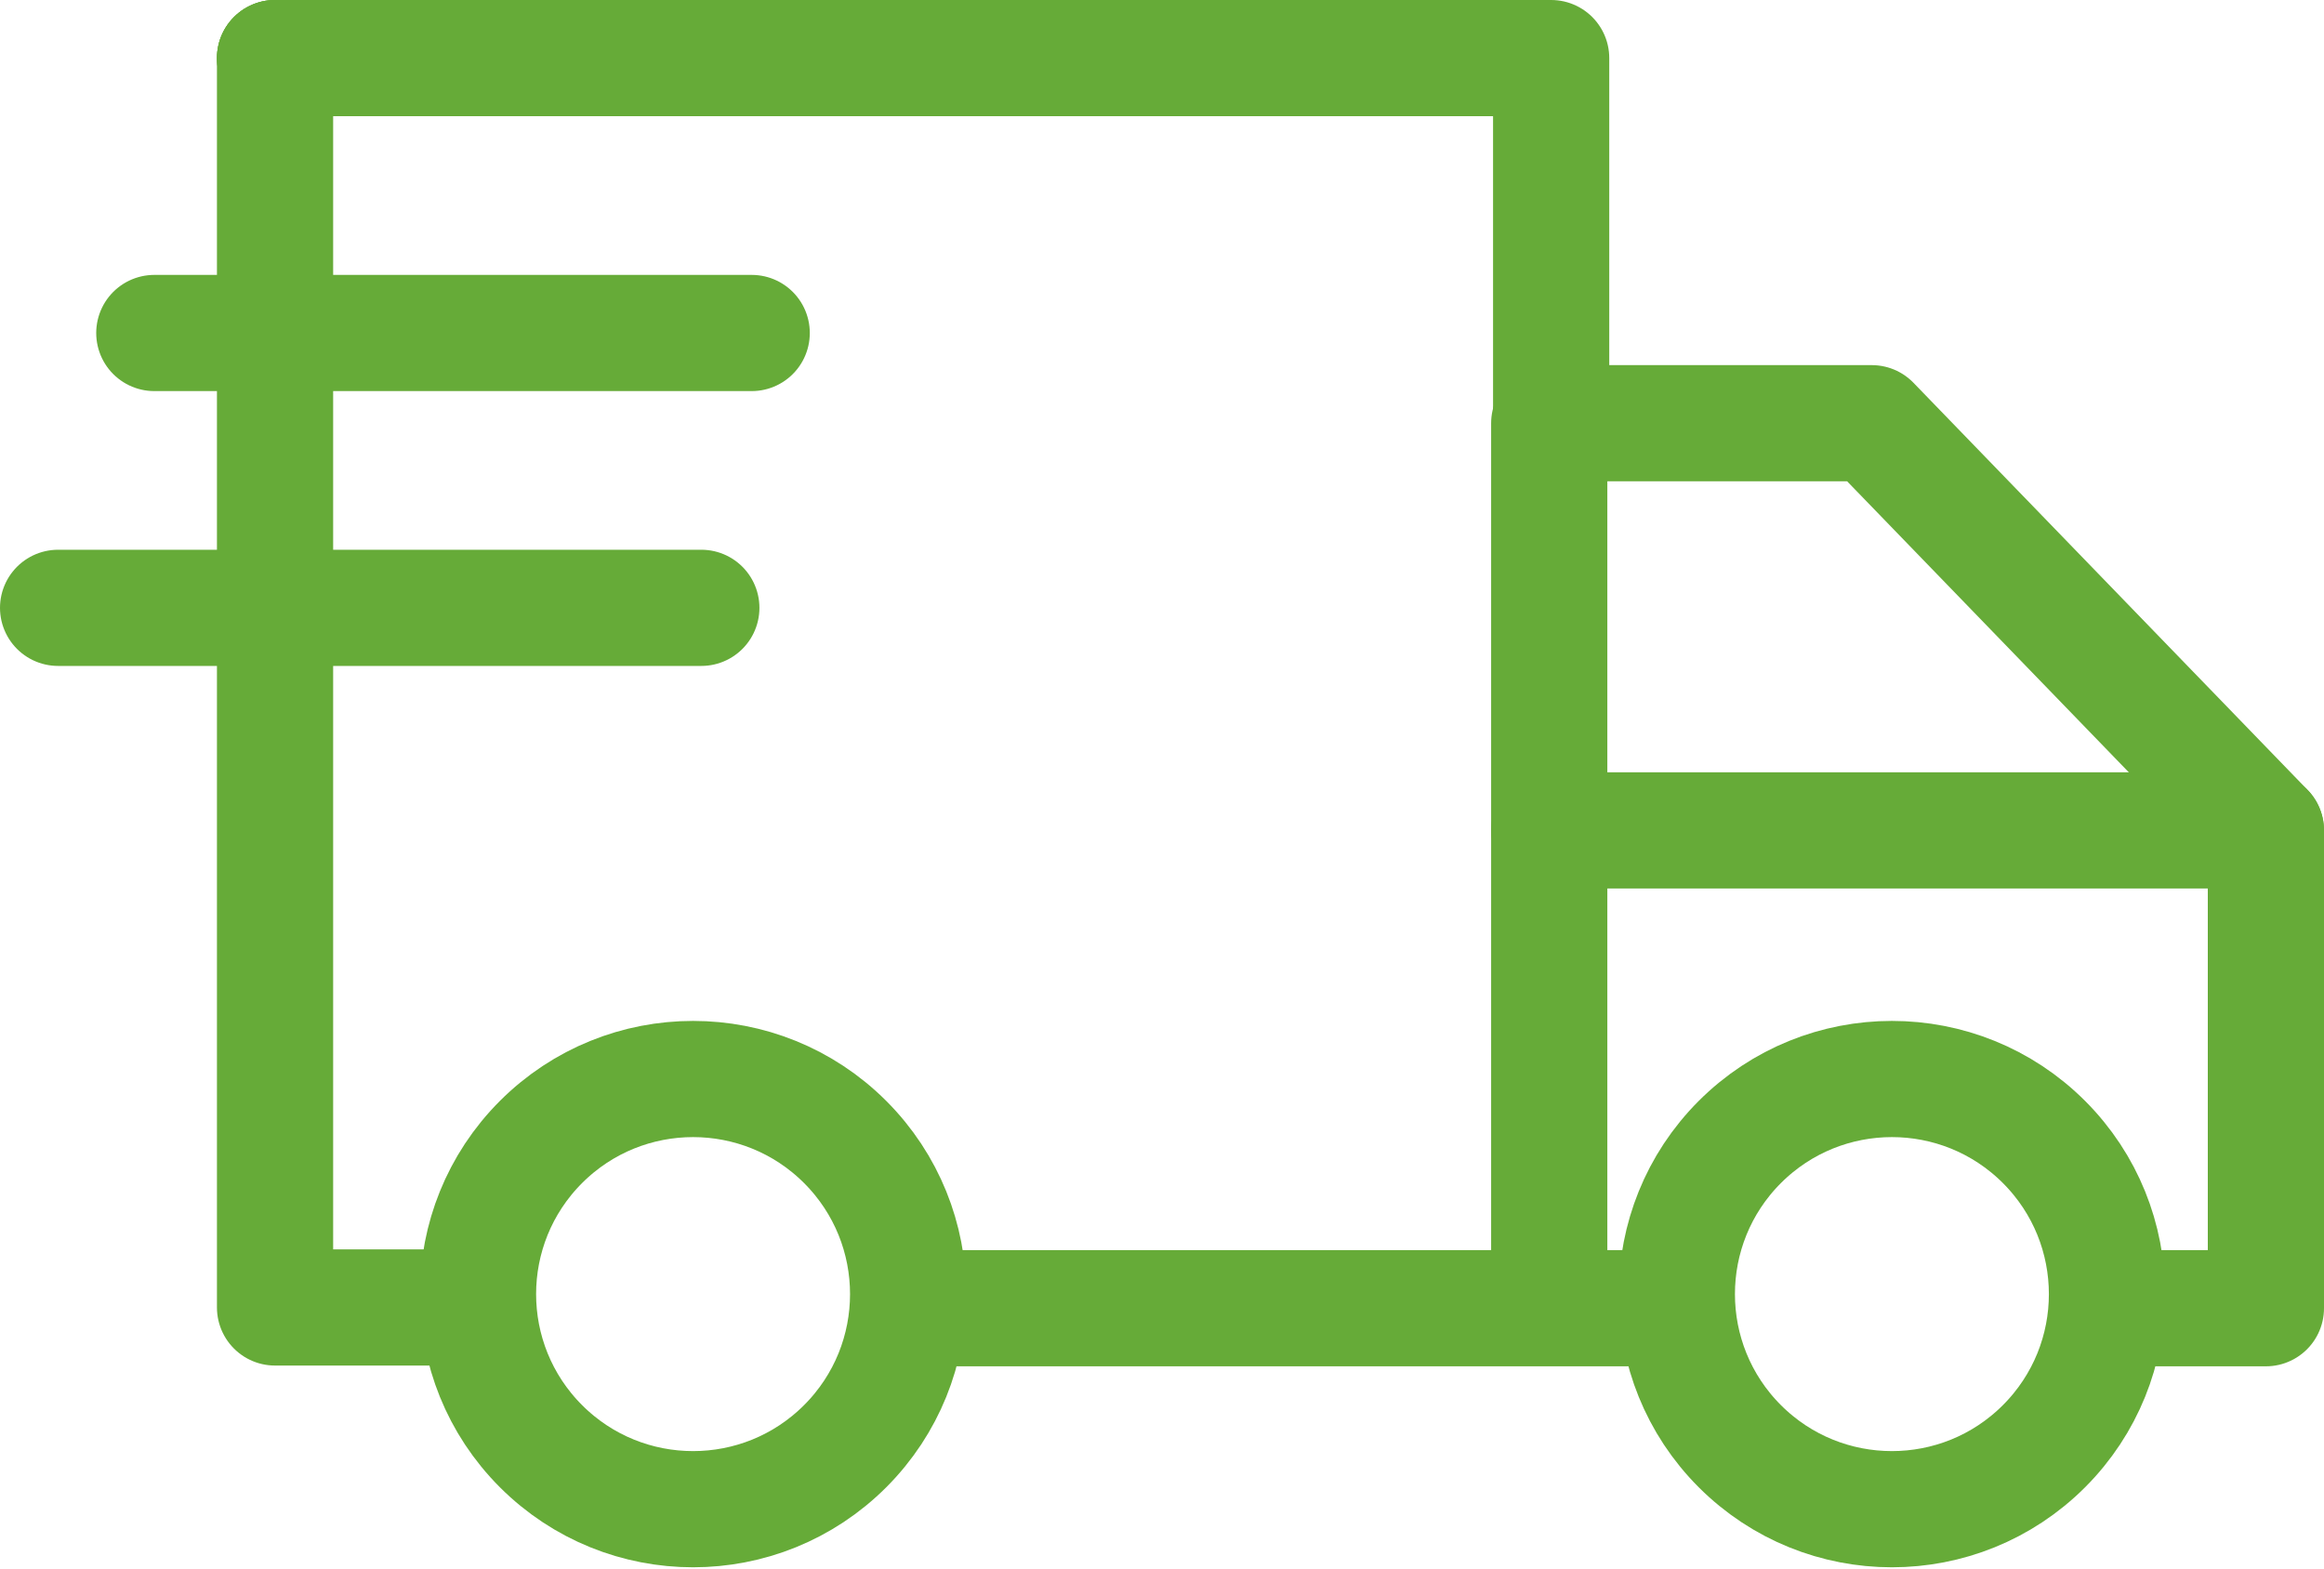 <svg width="40" height="27" viewBox="0 0 40 27" fill="none" xmlns="http://www.w3.org/2000/svg">
<path d="M28.521 22.519H15.761" stroke="#66AB38" stroke-width="2" stroke-miterlimit="22.926" stroke-linecap="round" stroke-linejoin="round"/>
<path d="M36.291 22.519H39V14.294L32.216 7.285H26.665V7.295V22.444" stroke="#66AB38" stroke-width="2" stroke-miterlimit="22.926" stroke-linecap="round" stroke-linejoin="round"/>
<path d="M39 14.294H26.665" stroke="#66AB38" stroke-width="2" stroke-miterlimit="22.926" stroke-linecap="round" stroke-linejoin="round"/>
<path d="M9.311 19.658C10.757 18.212 13.101 18.212 14.547 19.658C15.992 21.104 15.992 23.448 14.547 24.894C13.101 26.34 10.757 26.34 9.311 24.894C7.866 23.448 7.866 21.104 9.311 19.658Z" stroke="#66AB38" stroke-width="2" stroke-miterlimit="22.926" stroke-linecap="round" stroke-linejoin="round"/>
<path d="M29.945 19.658C31.391 18.212 33.735 18.212 35.181 19.658C36.626 21.104 36.626 23.448 35.181 24.894C33.735 26.34 31.391 26.34 29.945 24.894C28.5 23.448 28.5 21.104 29.945 19.658Z" stroke="#66AB38" stroke-width="2" stroke-miterlimit="22.926" stroke-linecap="round" stroke-linejoin="round"/>
<path d="M4.734 1V22.506H8.074" stroke="#66AB38" stroke-width="2" stroke-miterlimit="22.926" stroke-linecap="round" stroke-linejoin="round"/>
<path d="M26.698 7.295V1H4.734" stroke="#66AB38" stroke-width="2" stroke-miterlimit="22.926" stroke-linecap="round" stroke-linejoin="round"/>
<path d="M12.939 1H4.734" stroke="#66AB38" stroke-width="2" stroke-miterlimit="22.926" stroke-linecap="round" stroke-linejoin="round"/>
<path d="M12.938 5.732H2.656" stroke="#66AB38" stroke-width="2" stroke-miterlimit="22.926" stroke-linecap="round" stroke-linejoin="round"/>
<path d="M12.071 10.463H1" stroke="#66AB38" stroke-width="2" stroke-miterlimit="22.926" stroke-linecap="round" stroke-linejoin="round"/>
</svg>
